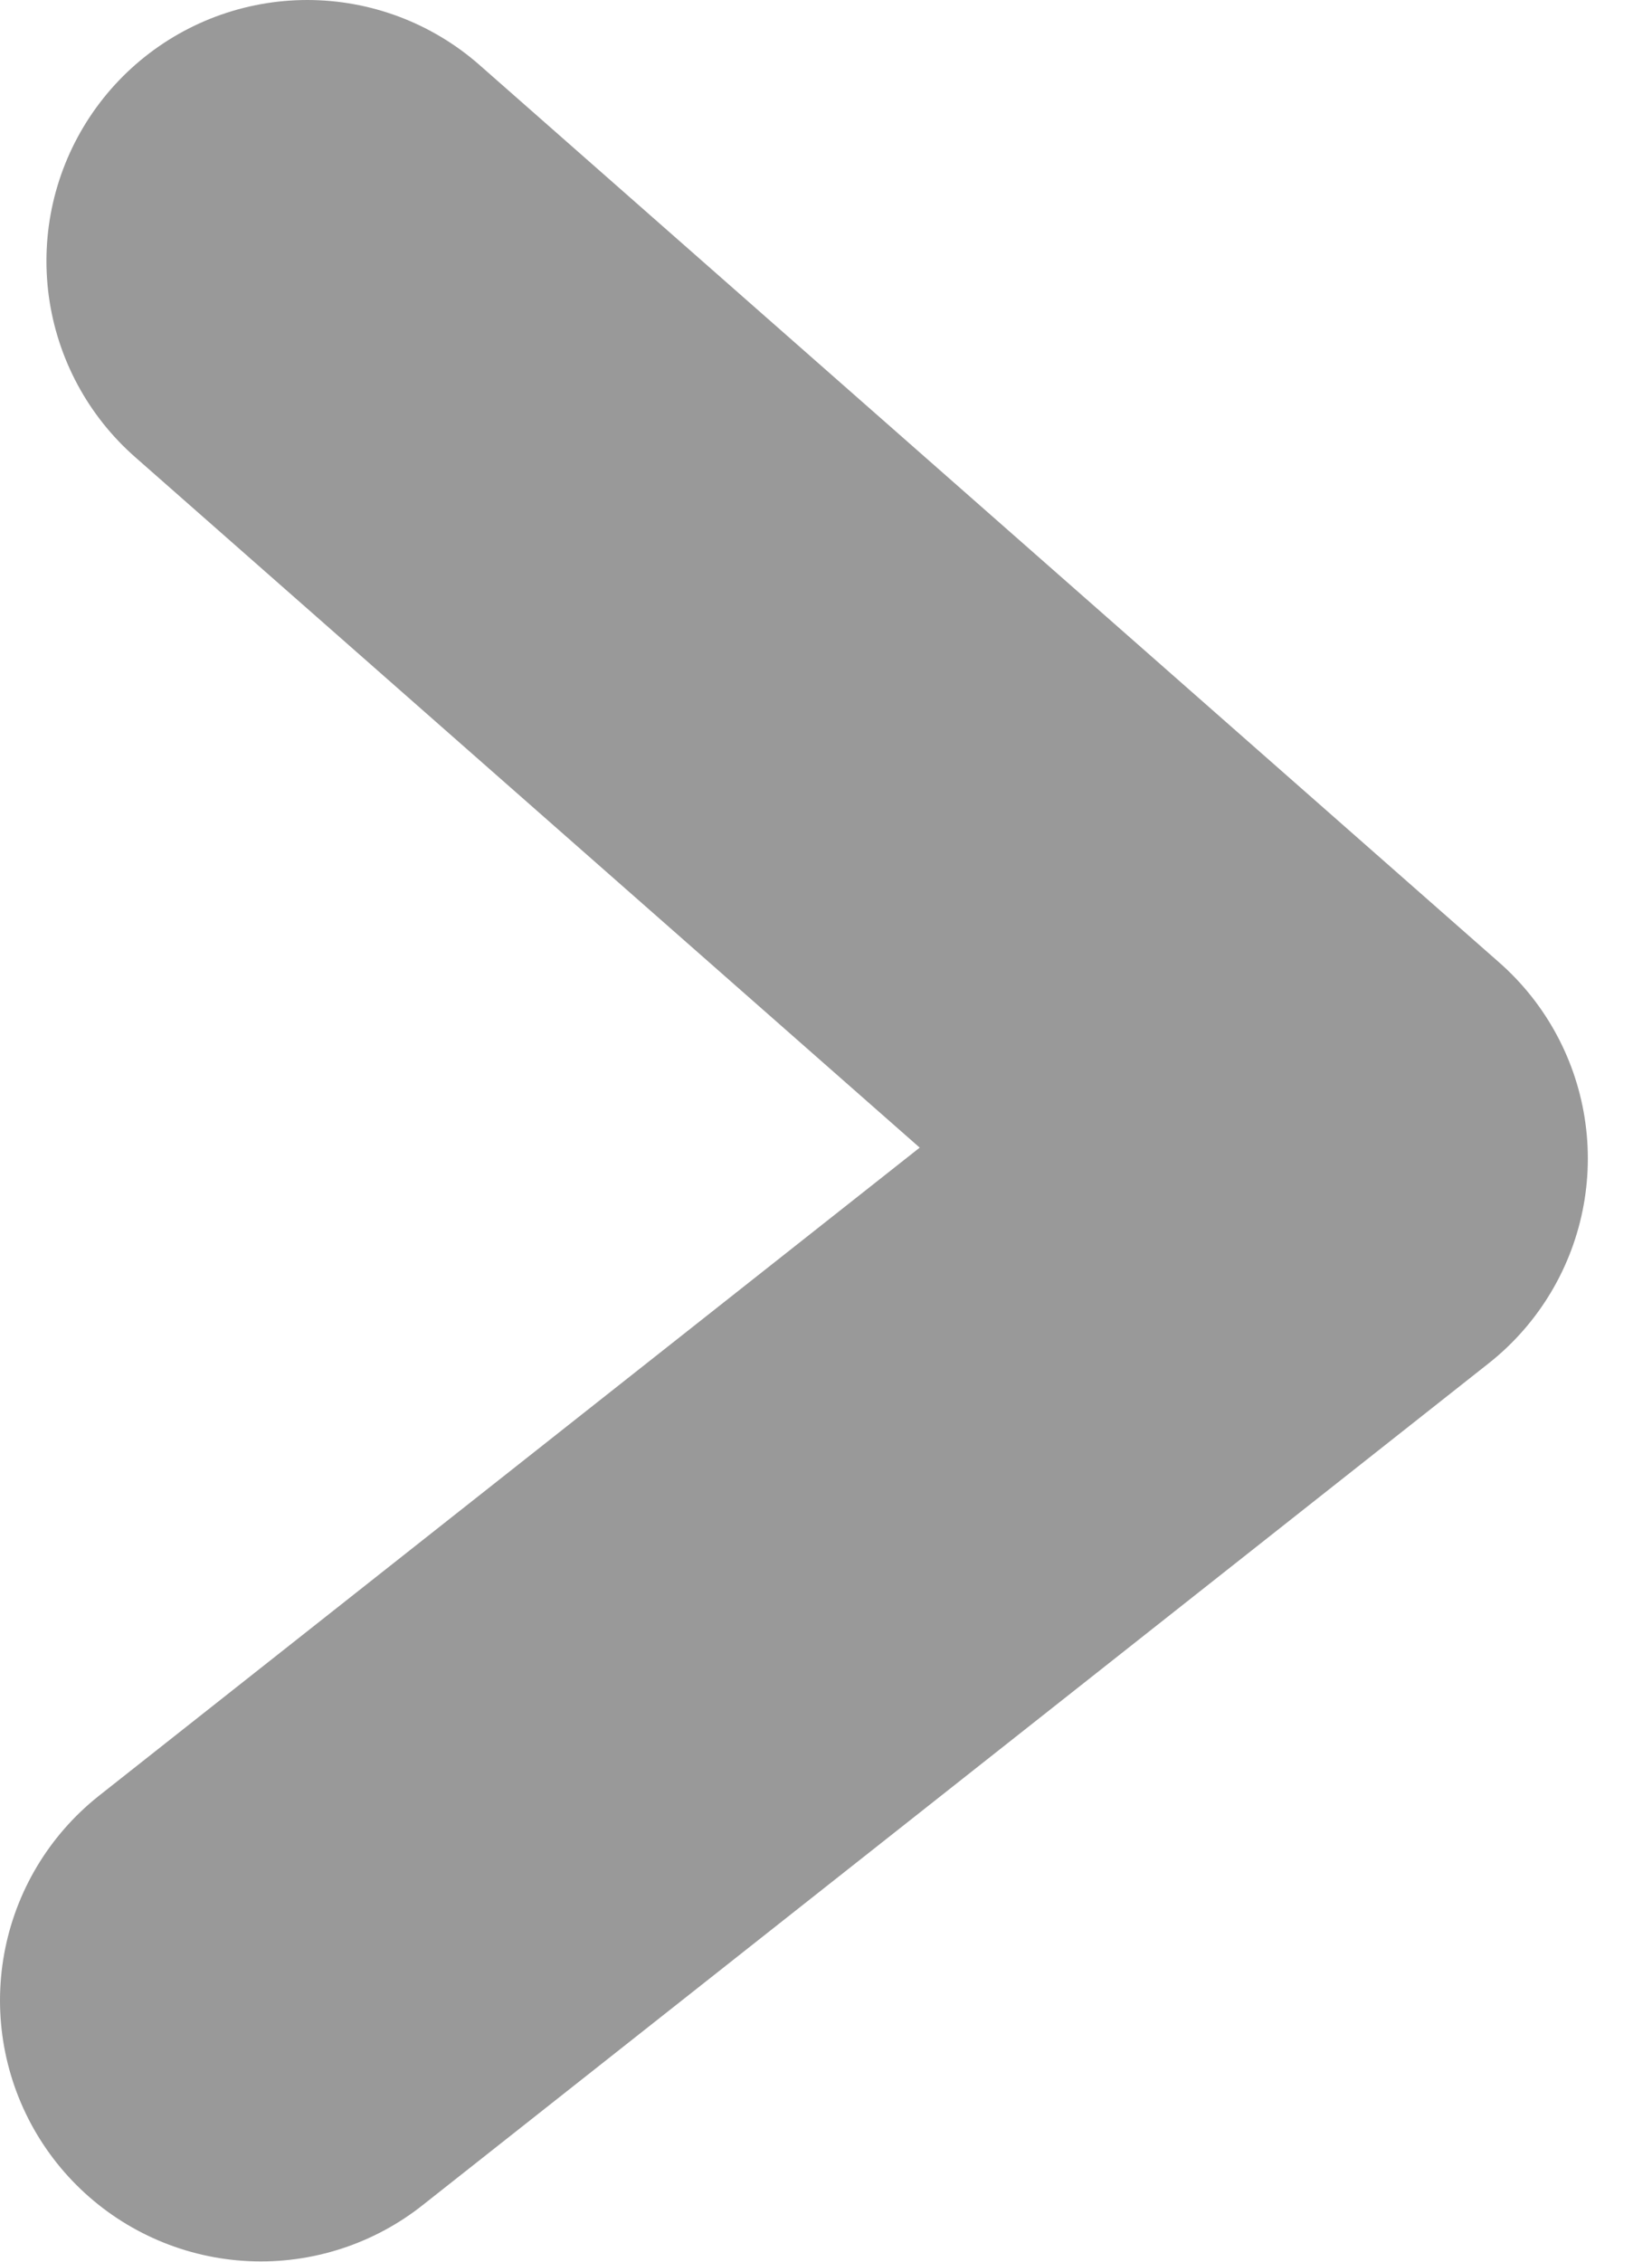 <svg width="19" height="26" viewBox="0 0 19 26" fill="none" xmlns="http://www.w3.org/2000/svg">
<path d="M3 22.993L15.262 13.316L3.534 3" stroke="#999999" stroke-width="6" stroke-linecap="round" stroke-linejoin="round"/>
</svg>
